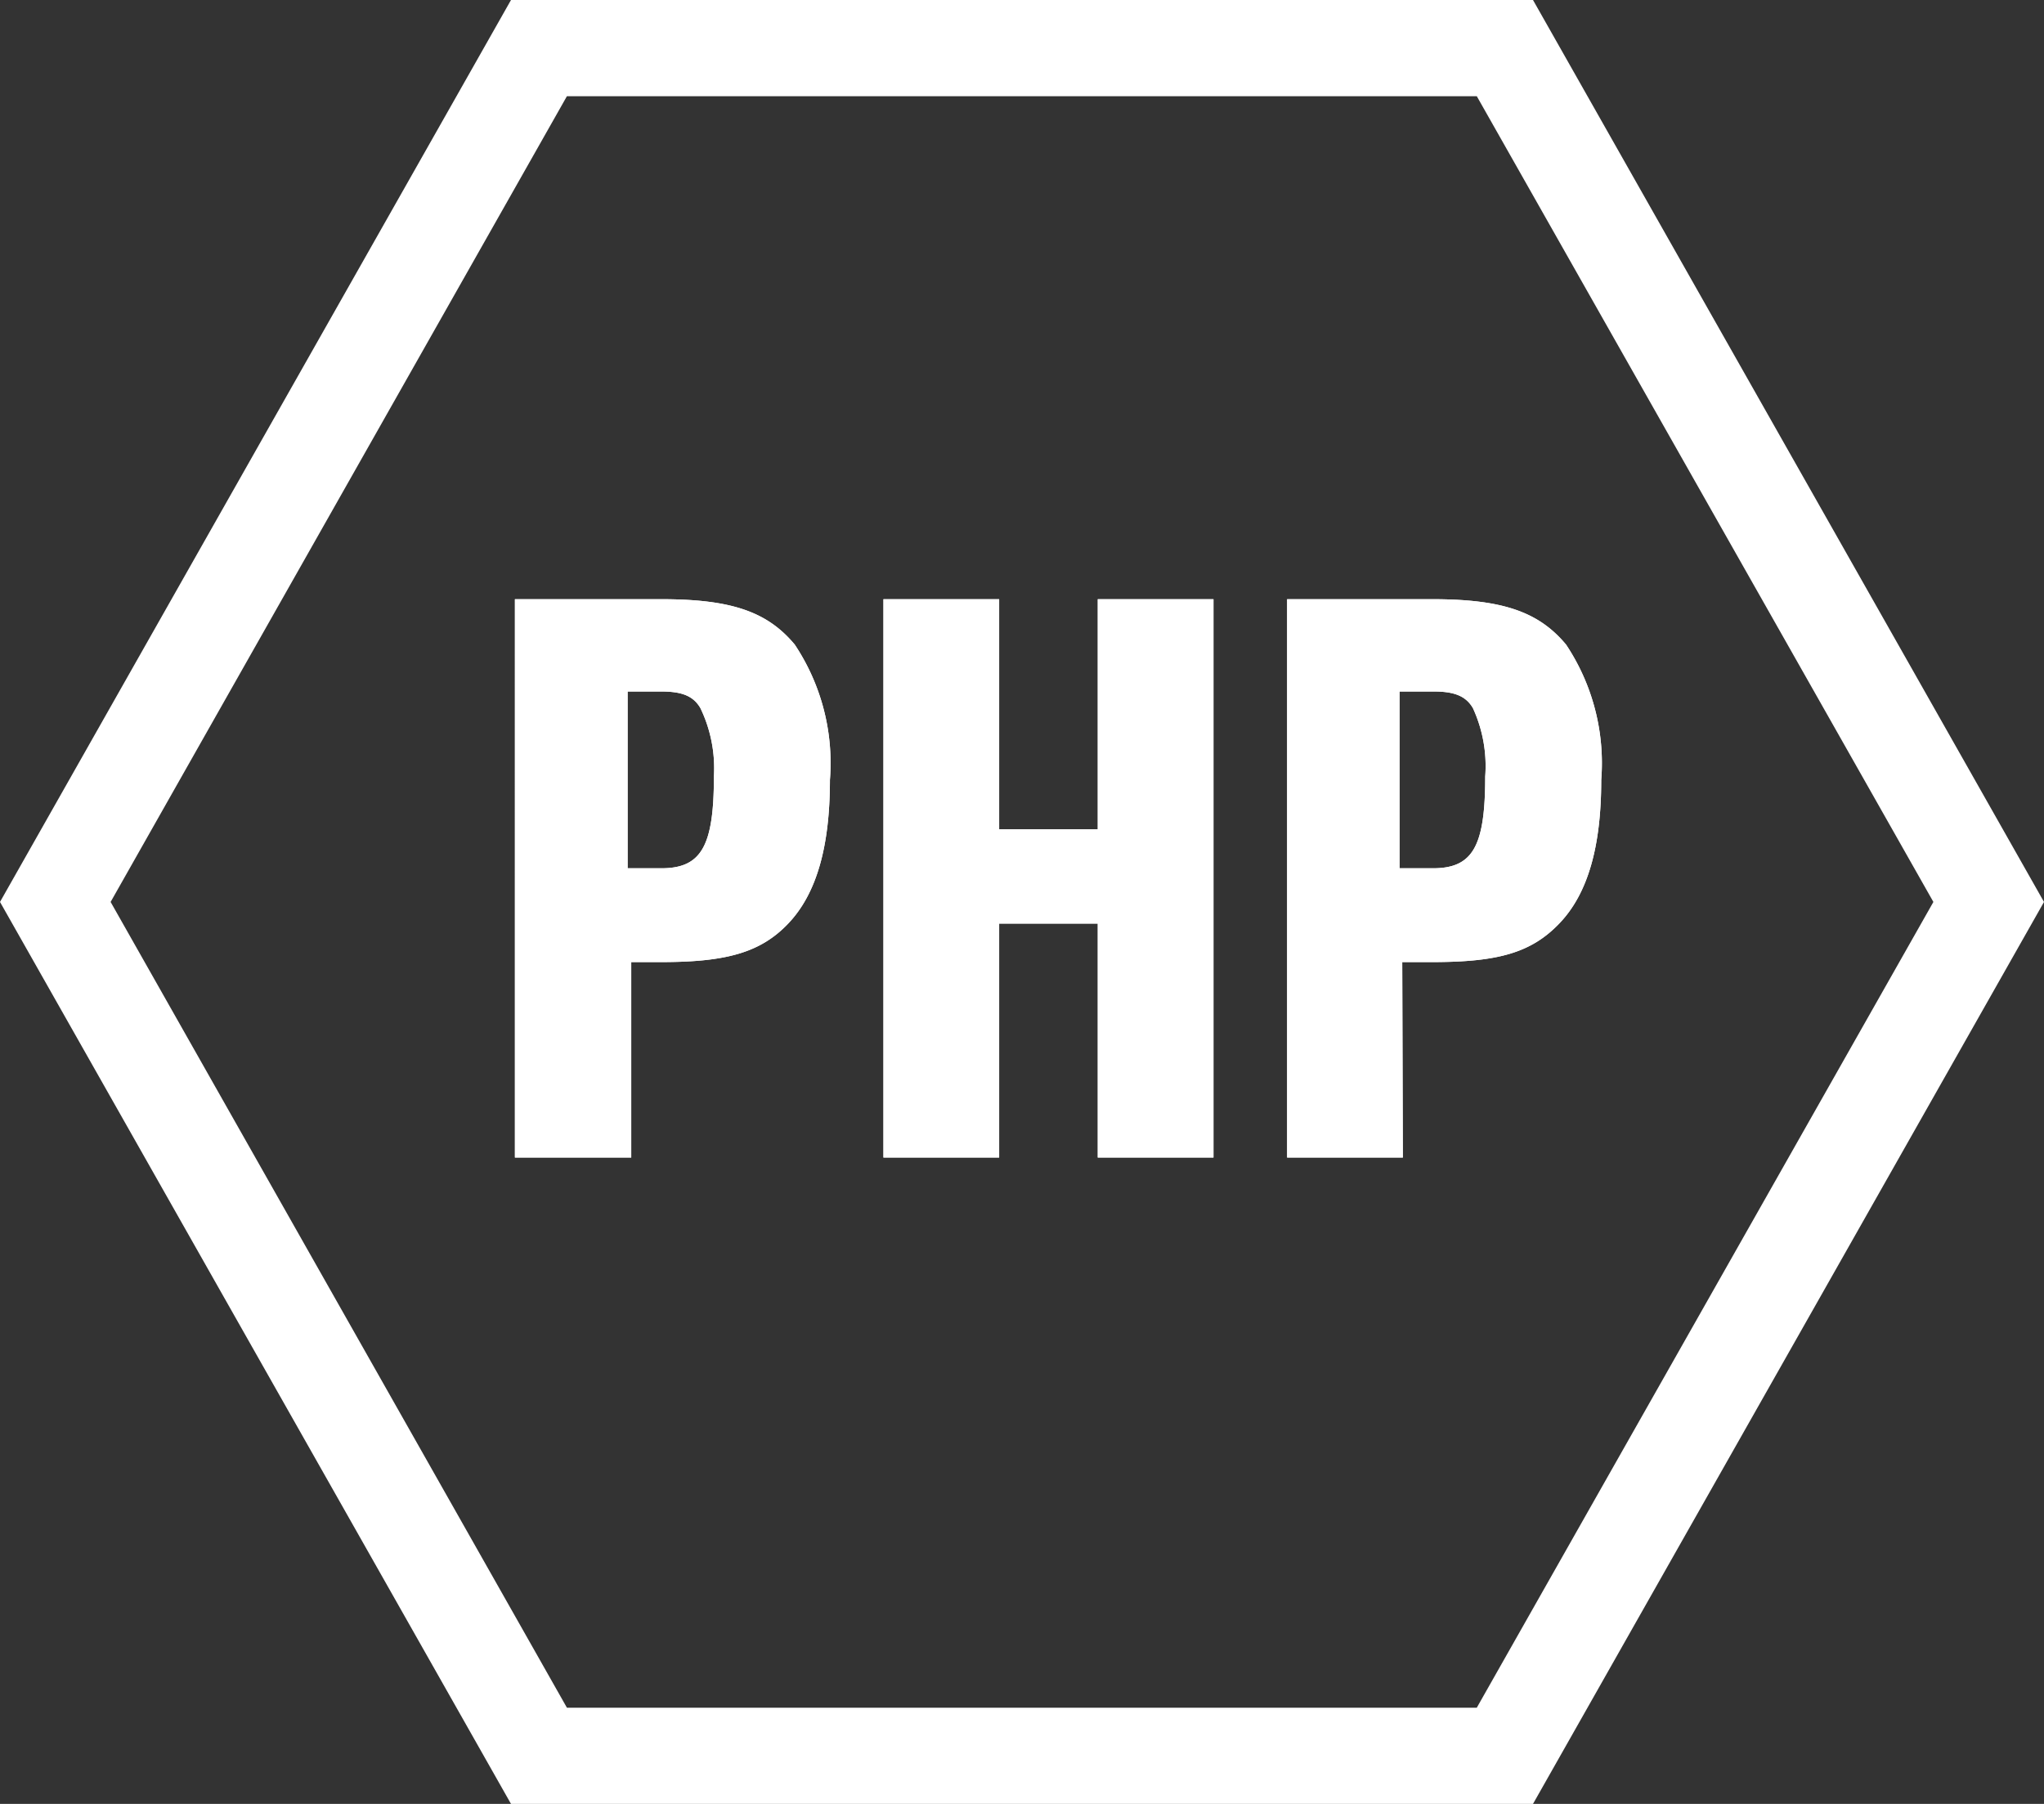 <svg xmlns="http://www.w3.org/2000/svg" width="68" height="60"><rect width="100%" height="100%" fill="#333333" stroke="none"/><defs><style>.cls-1{fill:#fff}</style></defs><g id="レイヤー_2" data-name="レイヤー 2"><g id="design"><path class="cls-1" d="M68 30L51 60H17L0 30 17 0h34zM49.13 56.8L64.32 30 49.13 3.2H18.86L3.68 30l15.18 26.8z"/><path class="cls-1" d="M21 38.5h-3.87V19.93H22c2.34 0 3.53.42 4.44 1.51a7.11 7.11 0 0 1 1.17 4.5c0 2.21-.44 3.77-1.37 4.76S24.15 32 22 32h-1zm1-9.62c1.33 0 1.75-.73 1.75-3.05a4.6 4.6 0 0 0-.45-2.28c-.23-.39-.59-.55-1.3-.55h-1.12v5.88zm7.39-8.95h3.85v7.65h3.28v-7.65h3.85V38.5h-3.85v-7.78h-3.28v7.78h-3.85zM46.67 38.5h-3.85V19.93h4.83c2.34 0 3.54.42 4.45 1.51a7.11 7.11 0 0 1 1.17 4.5c0 2.21-.44 3.77-1.38 4.76S49.84 32 47.65 32h-1zm1-9.62c1.33 0 1.74-.73 1.74-3.05a4.61 4.61 0 0 0-.41-2.28c-.23-.39-.6-.55-1.3-.55h-1.14v5.88z"/><path class="cls-1" d="M21 38.5h-3.87V19.93H22c2.34 0 3.53.42 4.44 1.51a7.11 7.11 0 0 1 1.17 4.5c0 2.21-.44 3.77-1.37 4.76S24.15 32 22 32h-1zm1-9.62c1.33 0 1.75-.73 1.75-3.05a4.6 4.6 0 0 0-.45-2.28c-.23-.39-.59-.55-1.3-.55h-1.12v5.88zm7.39-8.95h3.85v7.65h3.28v-7.65h3.85V38.5h-3.85v-7.78h-3.28v7.78h-3.85zM46.67 38.5h-3.85V19.93h4.83c2.34 0 3.54.42 4.45 1.51a7.11 7.11 0 0 1 1.17 4.5c0 2.21-.44 3.77-1.38 4.76S49.84 32 47.65 32h-1zm1-9.62c1.33 0 1.74-.73 1.74-3.05a4.61 4.61 0 0 0-.41-2.28c-.23-.39-.6-.55-1.3-.55h-1.14v5.88z"/></g></g></svg>